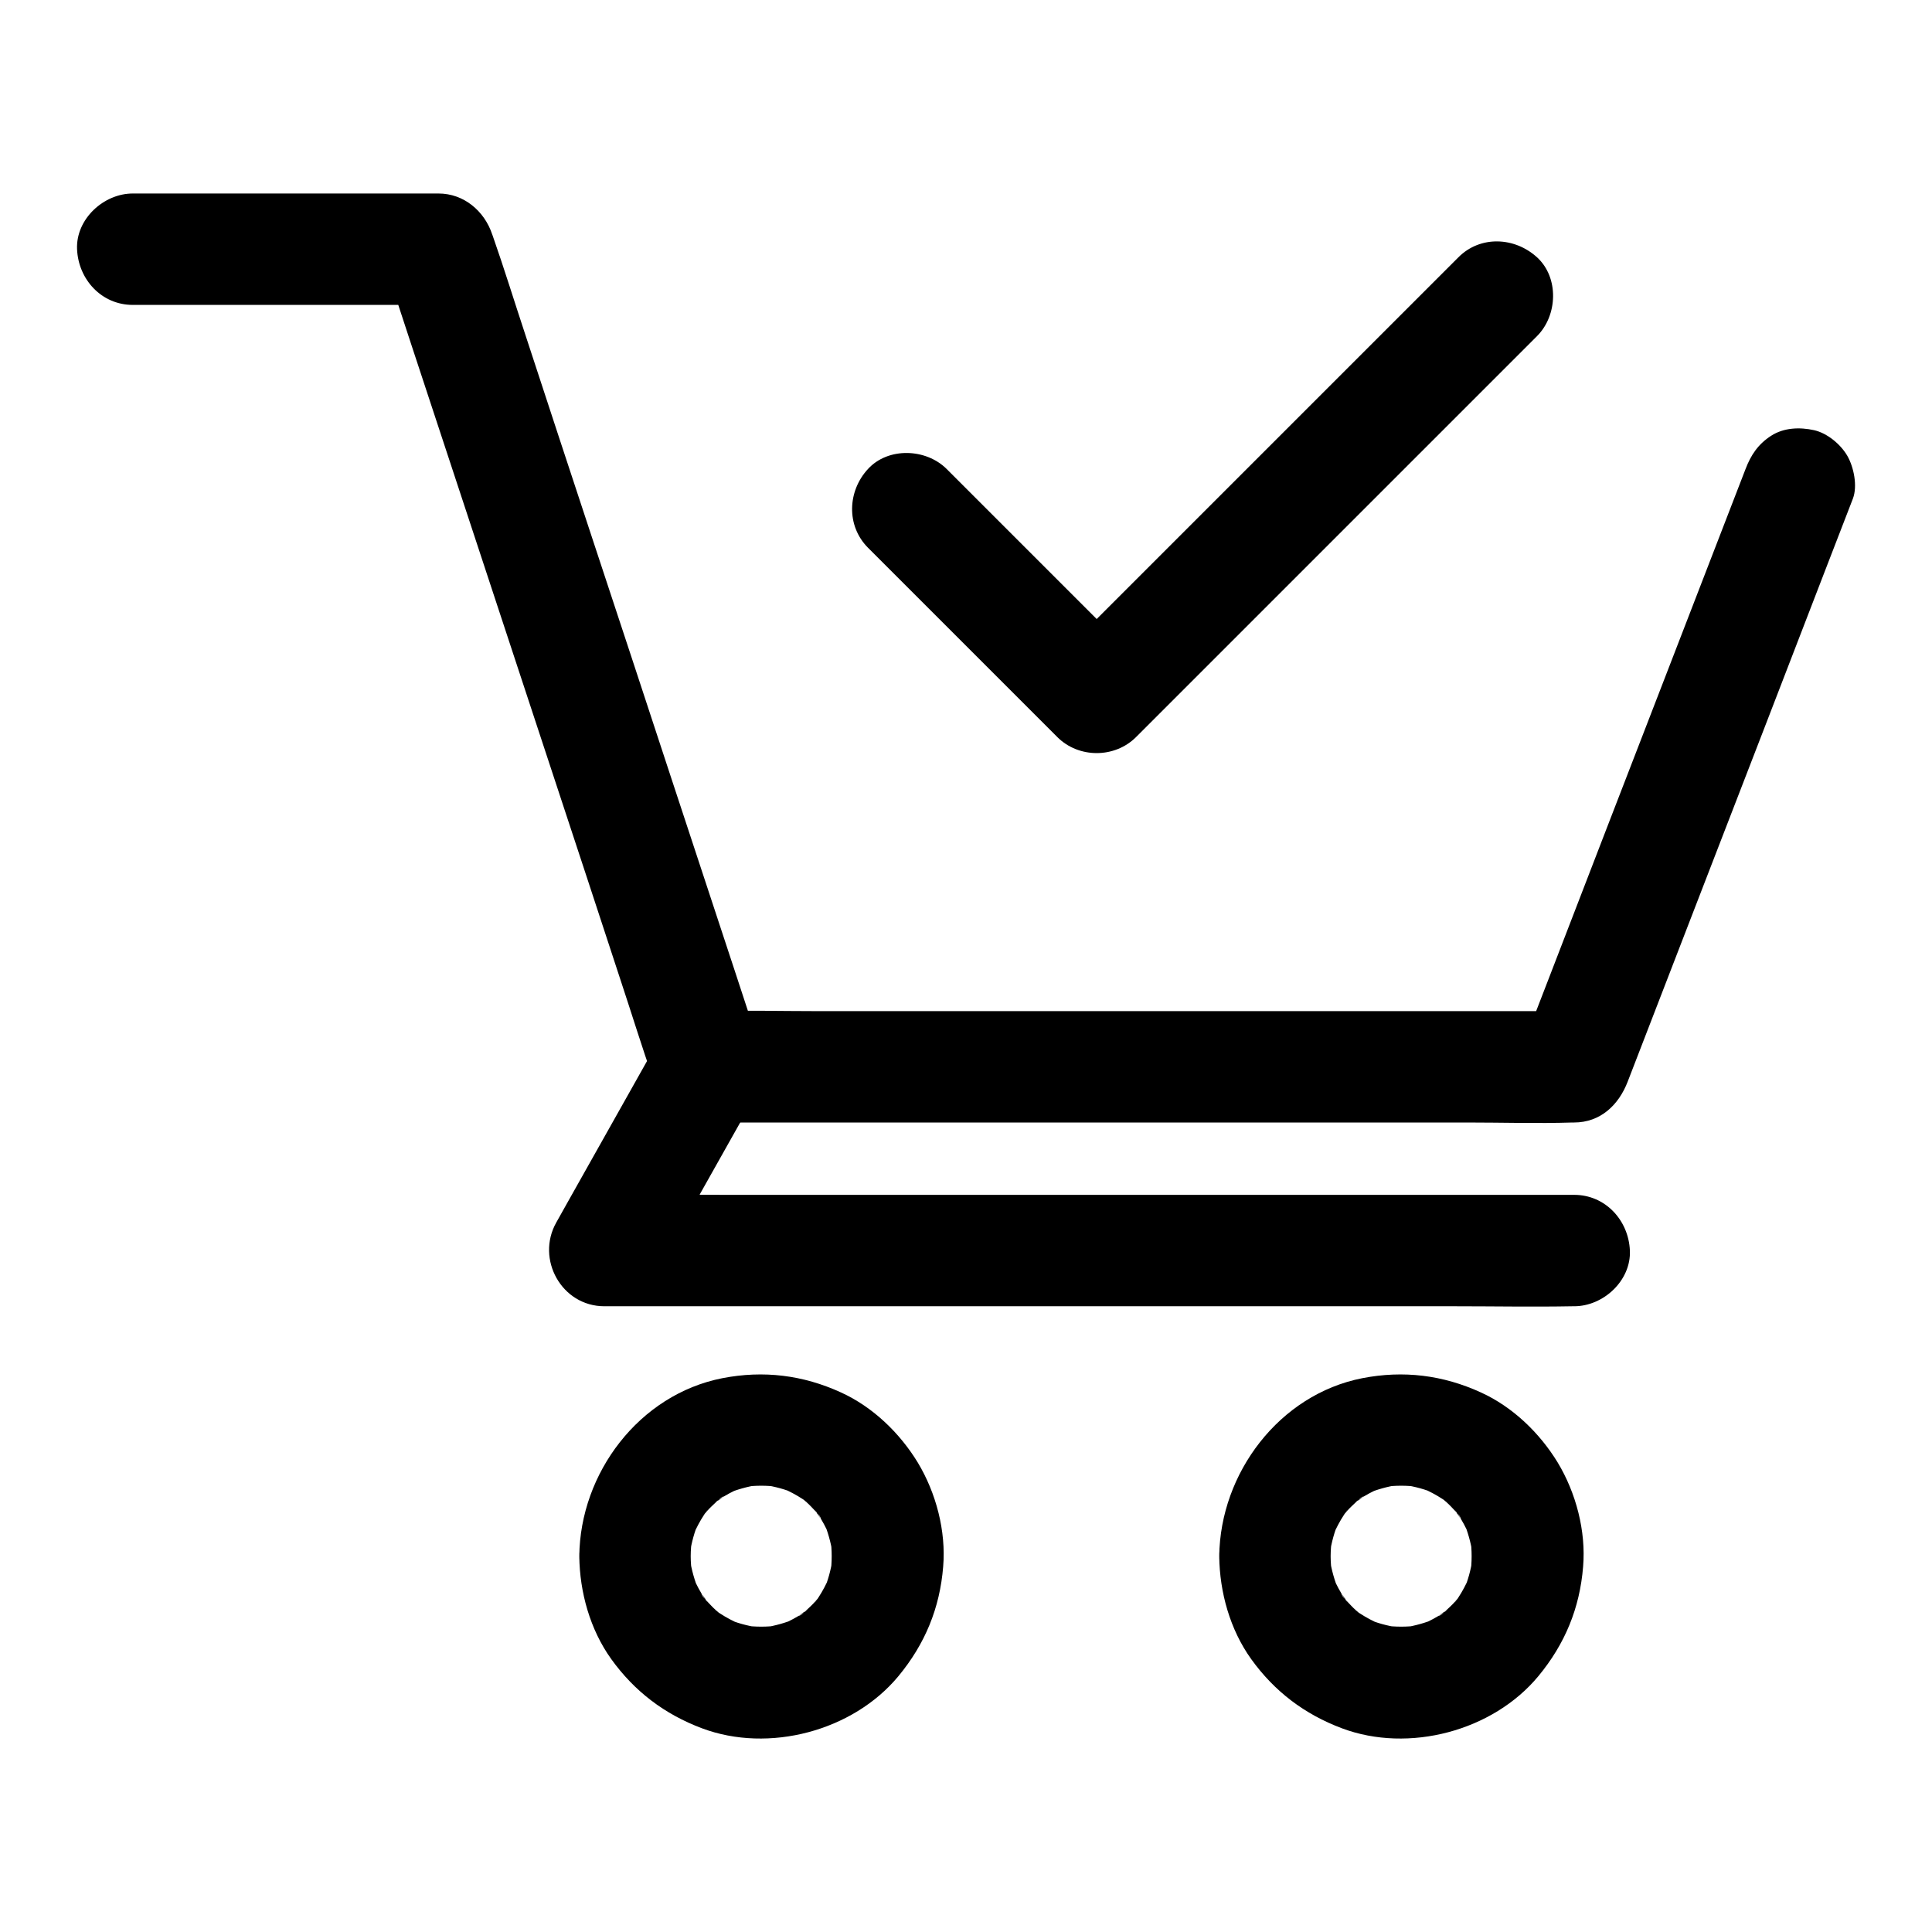 <?xml version="1.0" encoding="UTF-8"?>
<!-- Uploaded to: ICON Repo, www.svgrepo.com, Generator: ICON Repo Mixer Tools -->
<svg fill="#000000" width="800px" height="800px" version="1.1" viewBox="144 144 512 512" xmlns="http://www.w3.org/2000/svg">
 <g>
  <path d="m606.59 268.29c-6.742 17.418-13.43 34.785-20.172 52.203-10.727 27.75-21.453 55.449-32.129 83.199-2.461 6.348-4.922 12.742-7.379 19.09 4.723-3.59 9.496-7.231 14.219-10.824h-22.926-54.809-66.273-57.27c-9.297 0-18.598-0.246-27.898 0h-0.395c4.723 3.59 9.496 7.231 14.219 10.824-2.363-7.184-4.723-14.367-7.086-21.598-5.707-17.27-11.367-34.539-17.074-51.809-6.84-20.812-13.676-41.625-20.566-62.434-5.953-18.055-11.906-36.113-17.809-54.168-2.902-8.758-5.609-17.562-8.66-26.273-0.051-0.148-0.098-0.246-0.148-0.395-2.066-6.199-7.527-10.824-14.219-10.824h-70.848-10.184c-7.723 0-15.105 6.789-14.762 14.762 0.344 8.02 6.496 14.762 14.762 14.762h70.848 10.184c-4.723-3.59-9.496-7.231-14.219-10.824 2.363 7.184 4.723 14.367 7.086 21.598 5.707 17.27 11.367 34.539 17.074 51.809 6.844 20.805 13.73 41.617 20.57 62.426 5.953 18.055 11.906 36.113 17.809 54.168 2.902 8.758 5.609 17.562 8.66 26.273 0.051 0.148 0.098 0.246 0.148 0.395 2.066 6.199 7.527 10.824 14.219 10.824h22.926 54.809 66.273 57.27c9.297 0 18.598 0.297 27.898 0h0.395c7.035 0 11.855-4.676 14.219-10.824 6.742-17.418 13.43-34.785 20.172-52.203 10.727-27.75 21.453-55.449 32.129-83.199 2.461-6.348 4.922-12.742 7.379-19.09 1.277-3.344 0.246-8.363-1.477-11.367-1.77-3.051-5.312-6.004-8.809-6.789-3.789-0.836-8.02-0.688-11.367 1.477-3.441 2.219-5.363 5.074-6.789 8.812z"/>
  <path d="m318.82 419.23c-7.969 14.219-15.988 28.387-23.961 42.605-1.133 2.066-2.312 4.082-3.445 6.148-5.461 9.691 1.426 22.188 12.742 22.188h25.535 61.352 74.242 64.207c10.383 0 20.812 0.195 31.242 0h0.441c7.723 0 15.105-6.789 14.762-14.762-0.344-8.02-6.496-14.762-14.762-14.762h-25.535-61.352-74.242-64.207c-10.383 0-20.859-0.297-31.242 0h-0.441c4.231 7.379 8.512 14.809 12.742 22.188 7.969-14.219 15.988-28.387 23.961-42.605 1.133-2.066 2.312-4.082 3.445-6.148 3.789-6.742 1.82-16.434-5.312-20.172-6.984-3.633-16.137-1.863-20.172 5.32z"/>
  <path d="m467.11 556.41c0.098 9.543 2.856 19.434 8.461 27.258 6.199 8.609 14.121 14.613 24.059 18.352 17.711 6.641 40 0.738 52.055-13.824 7.035-8.512 10.973-18.008 11.855-29.027 0.789-9.398-1.871-19.531-6.742-27.602-4.773-7.824-11.906-14.711-20.32-18.547-10.086-4.625-20.566-5.902-31.438-3.789-22.039 4.324-37.688 25.188-37.93 47.18-0.098 7.723 6.84 15.105 14.762 14.762 8.07-0.344 14.66-6.496 14.762-14.762 0-1.625 0.148-3.199 0.344-4.773-0.195 1.328-0.344 2.609-0.543 3.938 0.441-2.856 1.18-5.609 2.312-8.266-0.492 1.18-0.984 2.363-1.477 3.543 0.836-1.871 1.77-3.691 2.902-5.41 0.098-0.148 0.836-1.328 0.934-1.328 0.051 0-2.461 3-1.133 1.477 0.688-0.789 1.379-1.625 2.164-2.363 0.688-0.688 1.426-1.328 2.117-1.969 0.934-0.836 2.363-1.23-1.23 0.934 0.344-0.195 0.688-0.492 1.031-0.738 1.82-1.23 3.691-2.215 5.707-3.102-1.18 0.492-2.363 0.984-3.543 1.477 2.656-1.082 5.41-1.871 8.266-2.312-1.328 0.195-2.609 0.344-3.938 0.543 3.199-0.441 6.348-0.441 9.543 0-1.328-0.195-2.609-0.344-3.938-0.543 2.856 0.441 5.609 1.18 8.266 2.312-1.18-0.492-2.363-0.984-3.543-1.477 1.871 0.836 3.691 1.77 5.41 2.902 0.148 0.098 1.328 0.836 1.328 0.934 0 0.051-3-2.461-1.477-1.133 0.789 0.688 1.625 1.379 2.363 2.164 0.688 0.688 1.328 1.426 1.969 2.117 0.836 0.934 1.23 2.363-0.934-1.23 0.195 0.344 0.492 0.688 0.738 1.031 1.23 1.82 2.215 3.691 3.102 5.707-0.492-1.18-0.984-2.363-1.477-3.543 1.082 2.656 1.871 5.41 2.312 8.266-0.195-1.328-0.344-2.609-0.543-3.938 0.441 3.199 0.441 6.348 0 9.543 0.195-1.328 0.344-2.609 0.543-3.938-0.441 2.856-1.18 5.609-2.312 8.266 0.492-1.18 0.984-2.363 1.477-3.543-0.836 1.871-1.77 3.691-2.902 5.41-0.098 0.148-0.836 1.328-0.934 1.328-0.051 0 2.461-3 1.133-1.477-0.688 0.789-1.379 1.625-2.164 2.363-0.688 0.688-1.426 1.328-2.117 1.969-0.934 0.836-2.363 1.23 1.23-0.934-0.344 0.195-0.688 0.492-1.031 0.738-1.82 1.23-3.691 2.215-5.707 3.102 1.18-0.492 2.363-0.984 3.543-1.477-2.656 1.082-5.41 1.871-8.266 2.312 1.328-0.195 2.609-0.344 3.938-0.543-3.199 0.441-6.348 0.441-9.543 0 1.328 0.195 2.609 0.344 3.938 0.543-2.856-0.441-5.609-1.18-8.266-2.312 1.18 0.492 2.363 0.984 3.543 1.477-1.871-0.836-3.691-1.77-5.41-2.902-0.148-0.098-1.328-0.836-1.328-0.934 0-0.051 3 2.461 1.477 1.133-0.789-0.688-1.625-1.379-2.363-2.164-0.688-0.688-1.328-1.426-1.969-2.117-0.836-0.934-1.23-2.363 0.934 1.23-0.195-0.344-0.492-0.688-0.738-1.031-1.23-1.82-2.215-3.691-3.102-5.707 0.492 1.18 0.984 2.363 1.477 3.543-1.082-2.656-1.871-5.41-2.312-8.266 0.195 1.328 0.344 2.609 0.543 3.938-0.195-1.574-0.344-3.148-0.344-4.773-0.098-7.723-6.742-15.105-14.762-14.762-7.926 0.348-14.863 6.449-14.762 14.766z"/>
  <path d="m297.52 556.41c0.098 9.543 2.856 19.434 8.461 27.258 6.199 8.609 14.121 14.613 24.059 18.352 17.711 6.641 40 0.738 52.055-13.824 7.035-8.512 10.973-18.008 11.855-29.027 0.789-9.398-1.871-19.531-6.742-27.602-4.773-7.824-11.906-14.711-20.32-18.547-10.086-4.625-20.566-5.902-31.438-3.789-22.09 4.324-37.734 25.188-37.93 47.18-0.098 7.723 6.84 15.105 14.762 14.762 8.07-0.344 14.66-6.496 14.762-14.762 0-1.625 0.148-3.199 0.344-4.773-0.195 1.328-0.344 2.609-0.543 3.938 0.441-2.856 1.18-5.609 2.312-8.266-0.492 1.18-0.984 2.363-1.477 3.543 0.836-1.871 1.77-3.691 2.902-5.41 0.098-0.148 0.836-1.328 0.934-1.328 0.051 0-2.461 3-1.133 1.477 0.688-0.789 1.379-1.625 2.164-2.363 0.688-0.688 1.426-1.328 2.117-1.969 0.934-0.836 2.363-1.23-1.23 0.934 0.344-0.195 0.688-0.492 1.031-0.738 1.82-1.23 3.691-2.215 5.707-3.102-1.18 0.492-2.363 0.984-3.543 1.477 2.656-1.082 5.41-1.871 8.266-2.312-1.328 0.195-2.609 0.344-3.938 0.543 3.199-0.441 6.348-0.441 9.543 0-1.328-0.195-2.609-0.344-3.938-0.543 2.856 0.441 5.609 1.18 8.266 2.312-1.18-0.492-2.363-0.984-3.543-1.477 1.871 0.836 3.691 1.77 5.41 2.902 0.148 0.098 1.328 0.836 1.328 0.934 0 0.051-3-2.461-1.477-1.133 0.789 0.688 1.625 1.379 2.363 2.164 0.688 0.688 1.328 1.426 1.969 2.117 0.836 0.934 1.23 2.363-0.934-1.23 0.195 0.344 0.492 0.688 0.738 1.031 1.23 1.82 2.215 3.691 3.102 5.707-0.492-1.18-0.984-2.363-1.477-3.543 1.082 2.656 1.871 5.41 2.312 8.266-0.195-1.328-0.344-2.609-0.543-3.938 0.441 3.199 0.441 6.348 0 9.543 0.195-1.328 0.344-2.609 0.543-3.938-0.441 2.856-1.18 5.609-2.312 8.266 0.492-1.18 0.984-2.363 1.477-3.543-0.836 1.871-1.77 3.691-2.902 5.41-0.098 0.148-0.836 1.328-0.934 1.328-0.051 0 2.461-3 1.133-1.477-0.688 0.789-1.379 1.625-2.164 2.363-0.688 0.688-1.426 1.328-2.117 1.969-0.934 0.836-2.363 1.23 1.23-0.934-0.344 0.195-0.688 0.492-1.031 0.738-1.82 1.23-3.691 2.215-5.707 3.102 1.18-0.492 2.363-0.984 3.543-1.477-2.656 1.082-5.41 1.871-8.266 2.312 1.328-0.195 2.609-0.344 3.938-0.543-3.199 0.441-6.348 0.441-9.543 0 1.328 0.195 2.609 0.344 3.938 0.543-2.856-0.441-5.609-1.18-8.266-2.312 1.18 0.492 2.363 0.984 3.543 1.477-1.871-0.836-3.691-1.77-5.41-2.902-0.148-0.098-1.328-0.836-1.328-0.934 0-0.051 3 2.461 1.477 1.133-0.789-0.688-1.625-1.379-2.363-2.164-0.688-0.688-1.328-1.426-1.969-2.117-0.836-0.934-1.23-2.363 0.934 1.23-0.195-0.344-0.492-0.688-0.738-1.031-1.23-1.82-2.215-3.691-3.102-5.707 0.492 1.18 0.984 2.363 1.477 3.543-1.082-2.656-1.871-5.41-2.312-8.266 0.195 1.328 0.344 2.609 0.543 3.938-0.195-1.574-0.344-3.148-0.344-4.773-0.098-7.723-6.742-15.105-14.762-14.762-7.973 0.348-14.859 6.449-14.762 14.766z"/>
  <path d="m374.02 289.15c14.613 14.613 29.273 29.273 43.887 43.887 2.117 2.117 4.184 4.184 6.297 6.297 5.656 5.656 15.203 5.656 20.859 0 11.957-11.957 23.91-23.91 35.867-35.867 19.09-19.09 38.129-38.129 57.219-57.219l13.188-13.188c5.461-5.461 5.856-15.5 0-20.859-5.902-5.41-15.055-5.856-20.859 0l-35.867 35.867c-19.09 19.086-38.129 38.129-57.219 57.219-4.379 4.379-8.758 8.758-13.188 13.188h20.859c-14.613-14.613-29.273-29.273-43.887-43.887-2.117-2.117-4.184-4.184-6.297-6.297-5.461-5.461-15.5-5.856-20.859 0-5.41 5.852-5.805 15.004 0 20.859z"/>
 </g>
</svg>
